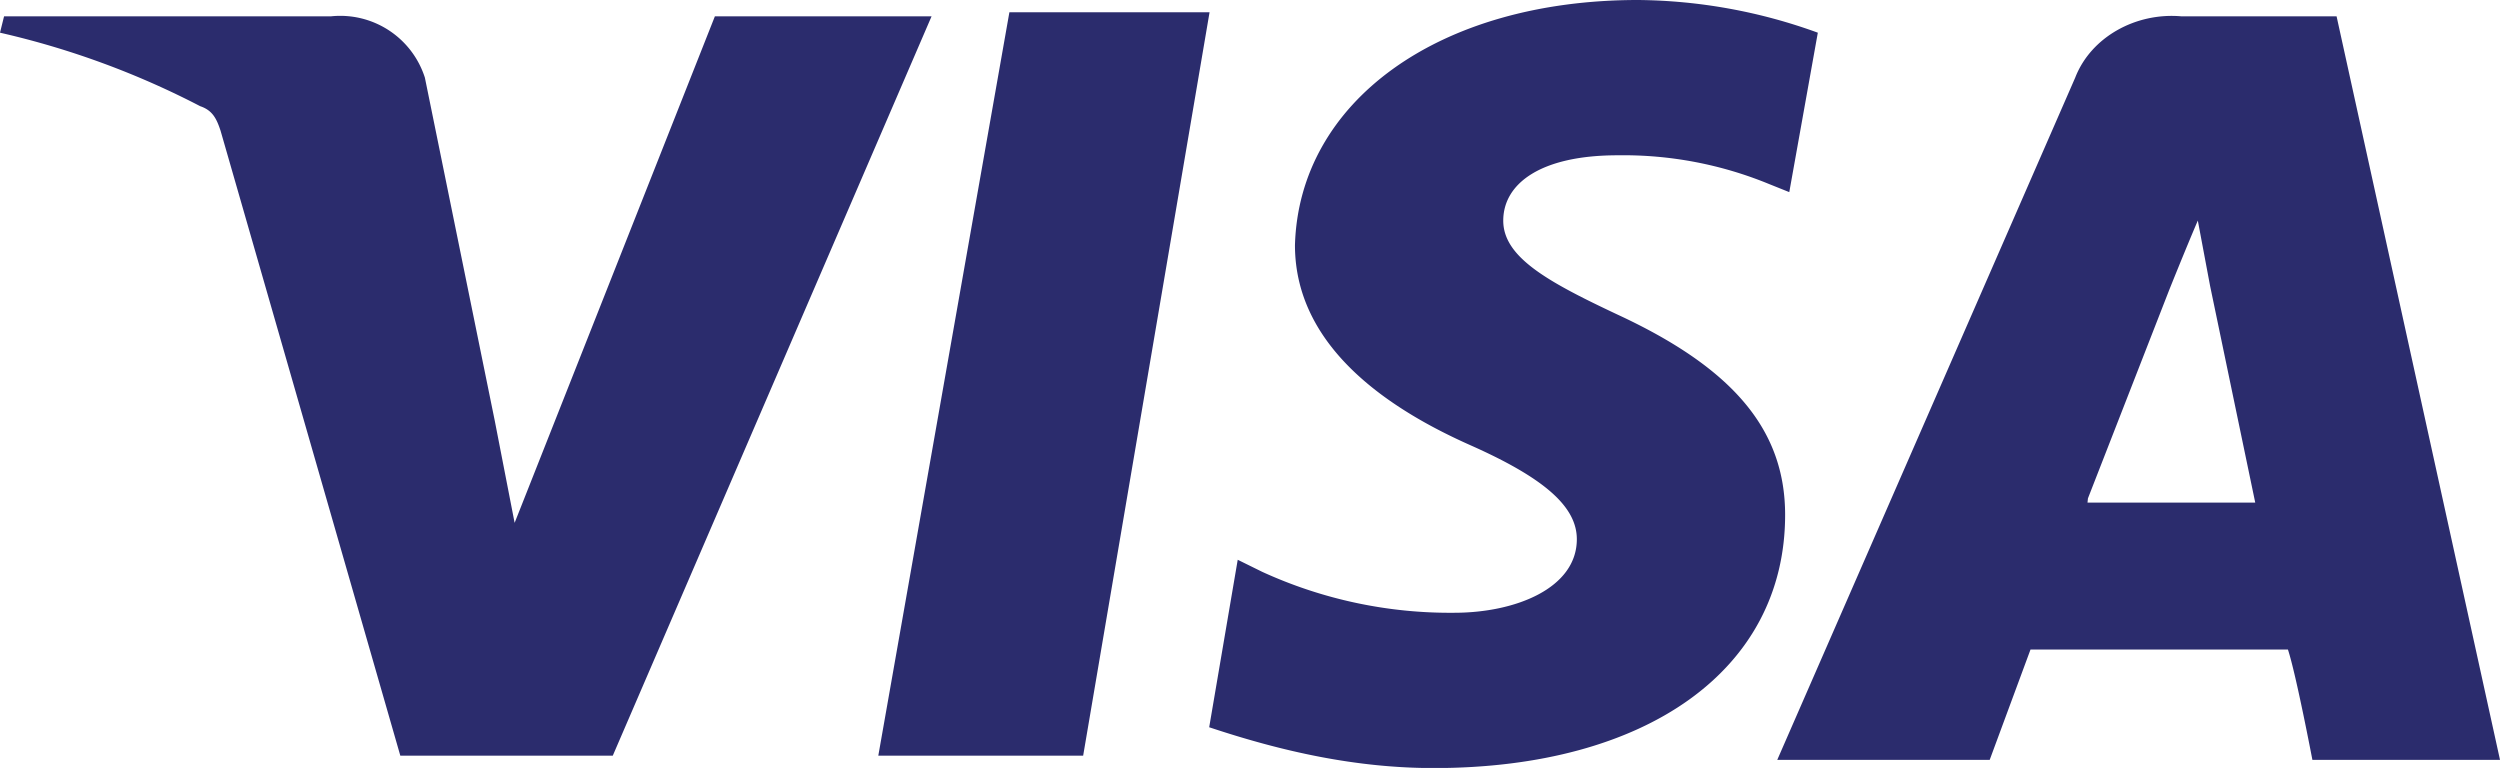 <svg xmlns="http://www.w3.org/2000/svg" viewBox="0 0 276.9 85.06"><defs><style>.cls-1{fill:#2b2c6d;}</style></defs><g id="Layer_2" data-name="Layer 2"><g id="Layer_1-2" data-name="Layer 1"><g id="Layer_1-2-2" data-name="Layer 1-2-2"><path class="cls-1" d="M201.34,3.62A59.63,59.63,0,0,0,181.43,0c-22.17,0-37.55,11.31-38,27.15,0,11.76,11.31,18.55,19.45,22.17s11.77,6.78,11.77,10.4c0,5.43-6.79,8.15-13.58,8.15a49.94,49.94,0,0,1-21.26-4.53L137.09,62l-3.16,18.55c8.14,2.71,16.29,4.52,24.88,4.52,23.53,0,38.91-10.86,38.91-28.05,0-9.5-5.88-16.29-18.55-22.17-7.69-3.62-12.67-6.34-12.67-10.41s4.08-7.24,12.67-7.24a42.42,42.42,0,0,1,16.74,3.17l2.27.91,3.16-17.65ZM258.8,1.81H241.61c-5-.45-10,2.26-11.76,6.79l-33,75.56h23.53l4.52-12.22h28.51c.9,2.72,2.71,12.22,2.71,12.22H276.9Zm-147-.45h22.17l-14,82.34H97.28Zm-57,45.24L57,57.91,79.18,1.81h24L67.87,83.7H44.34L24.43,14.48c-.45-1.36-.9-2.26-2.26-2.72A92.9,92.9,0,0,0,0,3.62L.45,1.81h36.2A9.84,9.84,0,0,1,47.06,8.6Zm176.46,8.6,9-23.08s1.81-4.52,3.17-7.69l1.36,7.24,5,24H231.21Z"/></g></g></g></svg>